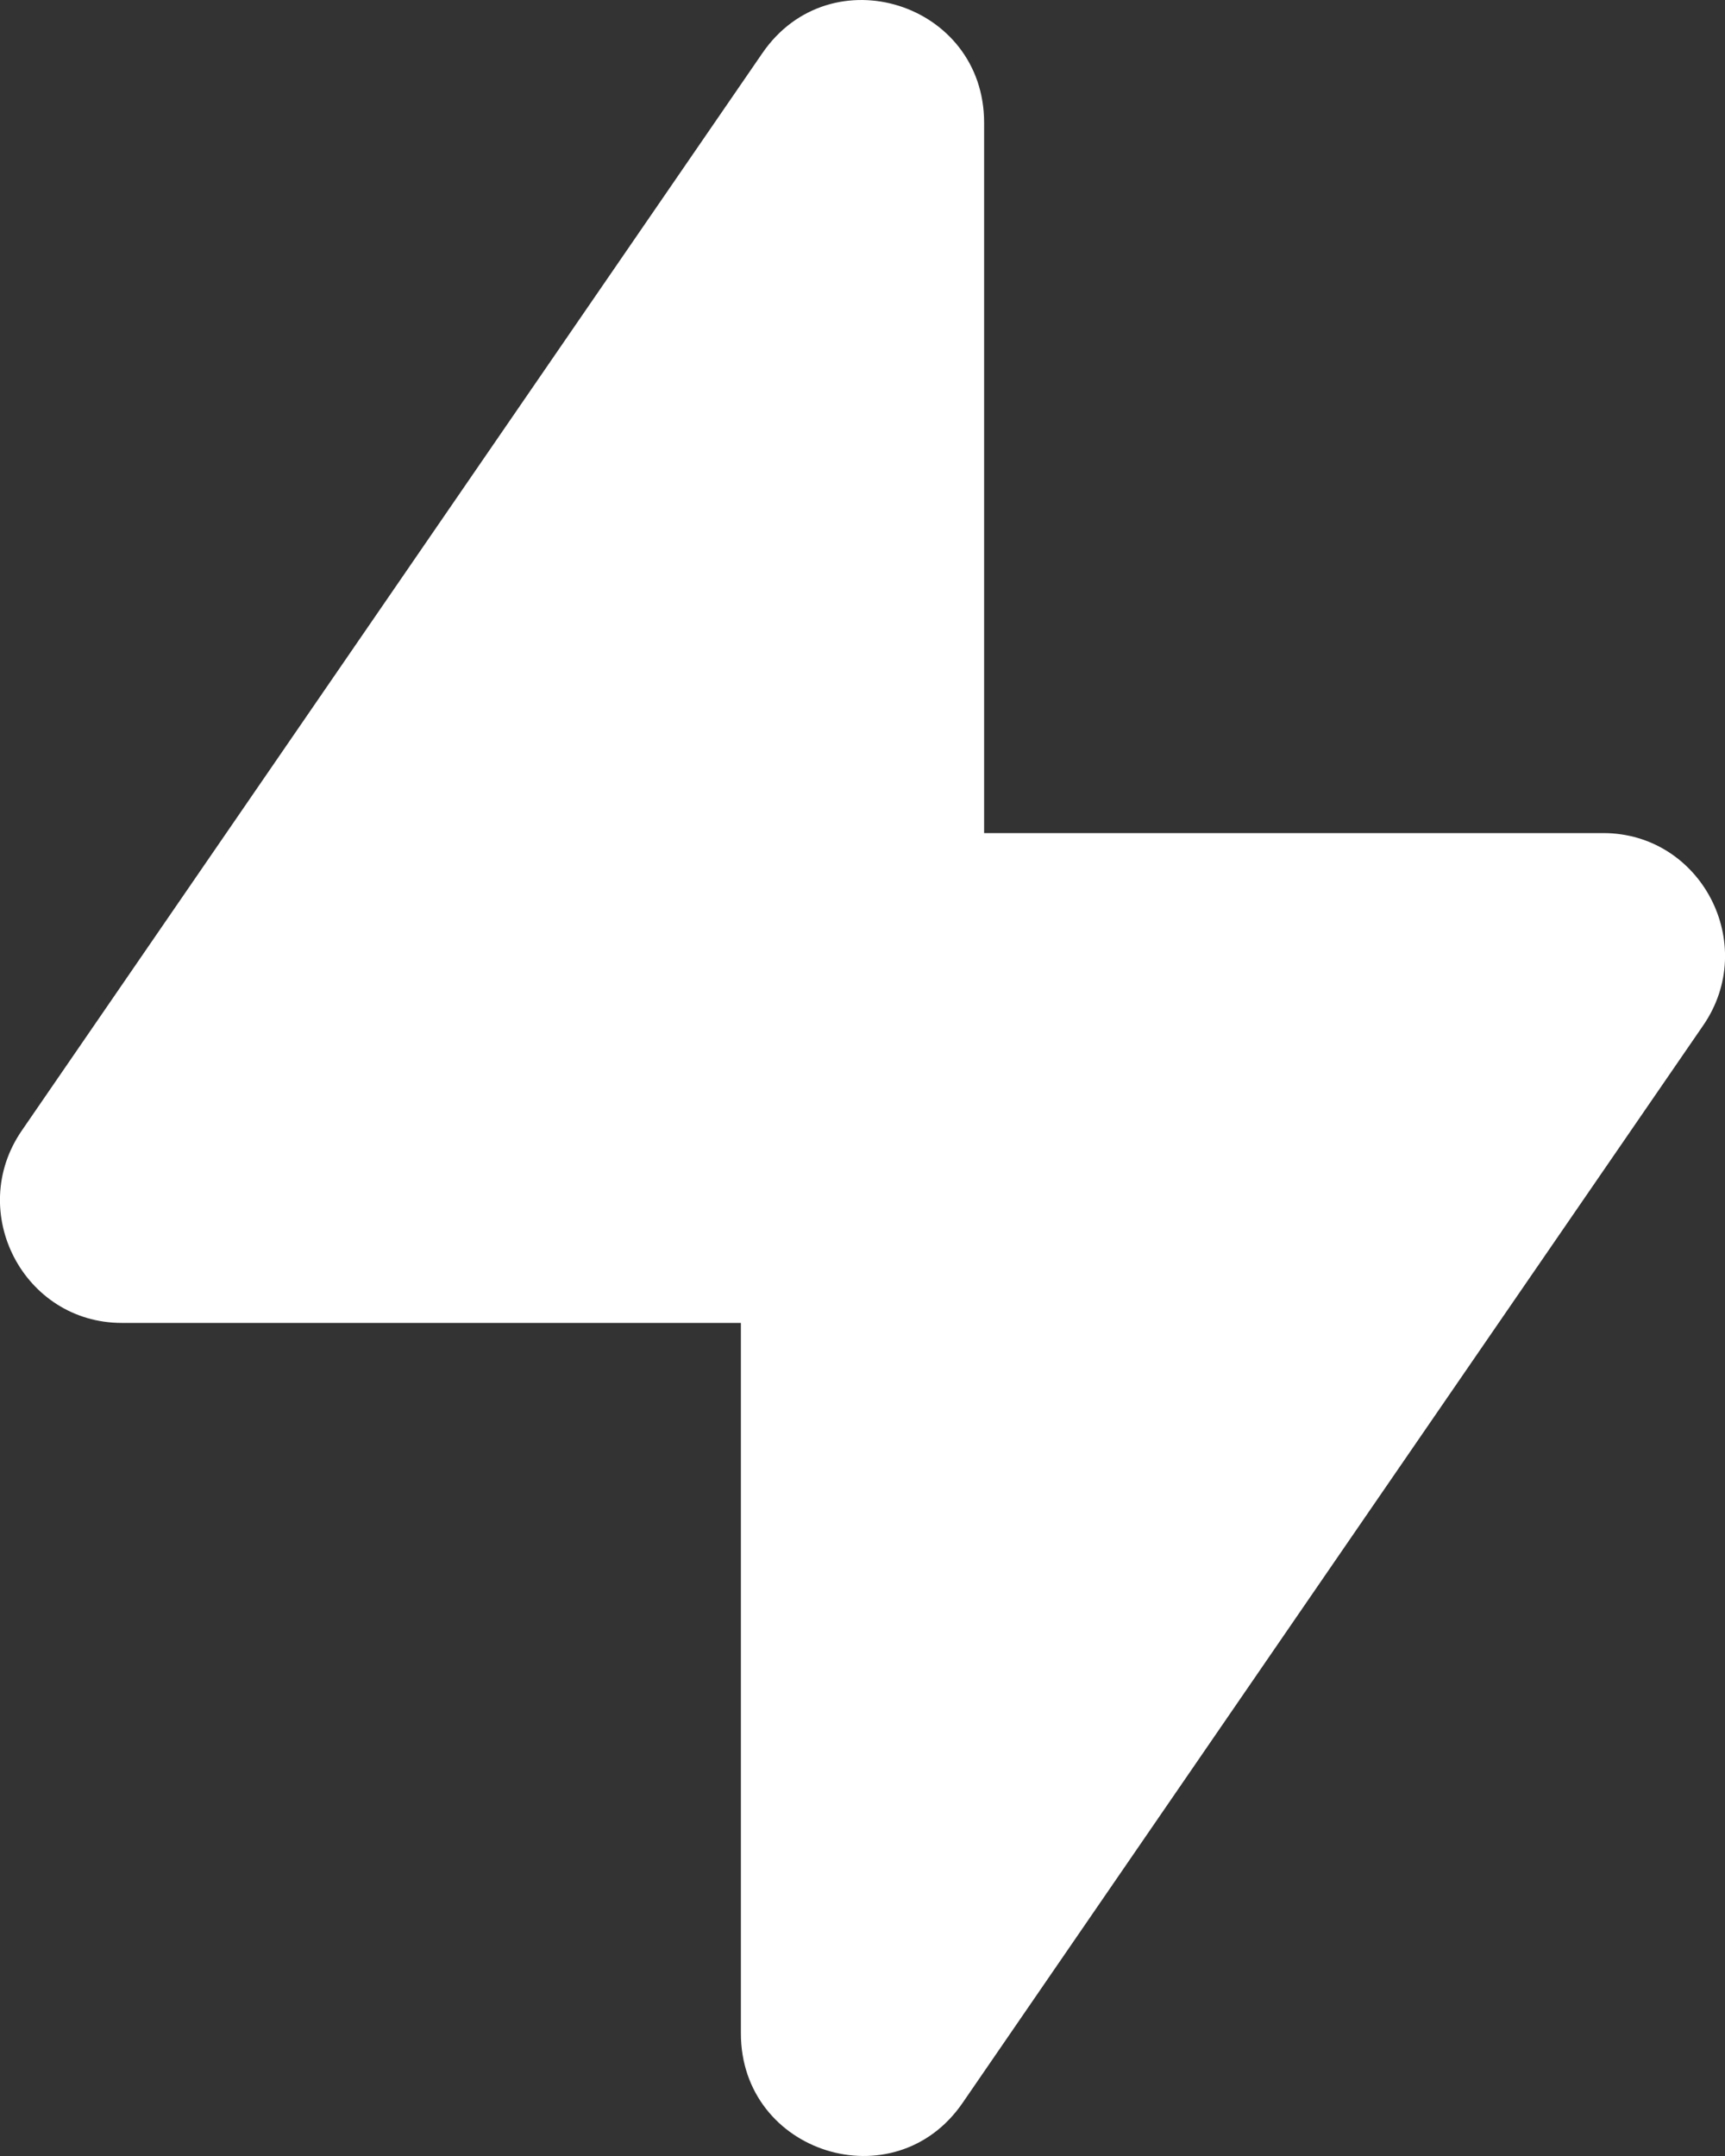 <svg width="8" height="10" viewBox="0 0 8 10" fill="none" xmlns="http://www.w3.org/2000/svg">
<rect x="0" y="0" width="8" height="10" fill="#333333" stroke="none"/>
<path fill-rule="evenodd" clip-rule="evenodd" d="M7.899 4.756L6.181 7.255L4.464 9.754C4.149 10.212 3.436 9.988 3.436 9.431V6.136H0.565C0.11 6.136 -0.158 5.621 0.101 5.244L3.536 0.246C3.851 -0.212 4.564 0.012 4.564 0.569V3.864H7.435C7.89 3.864 8.158 4.379 7.899 4.756Z" fill="white"/>
</svg>
